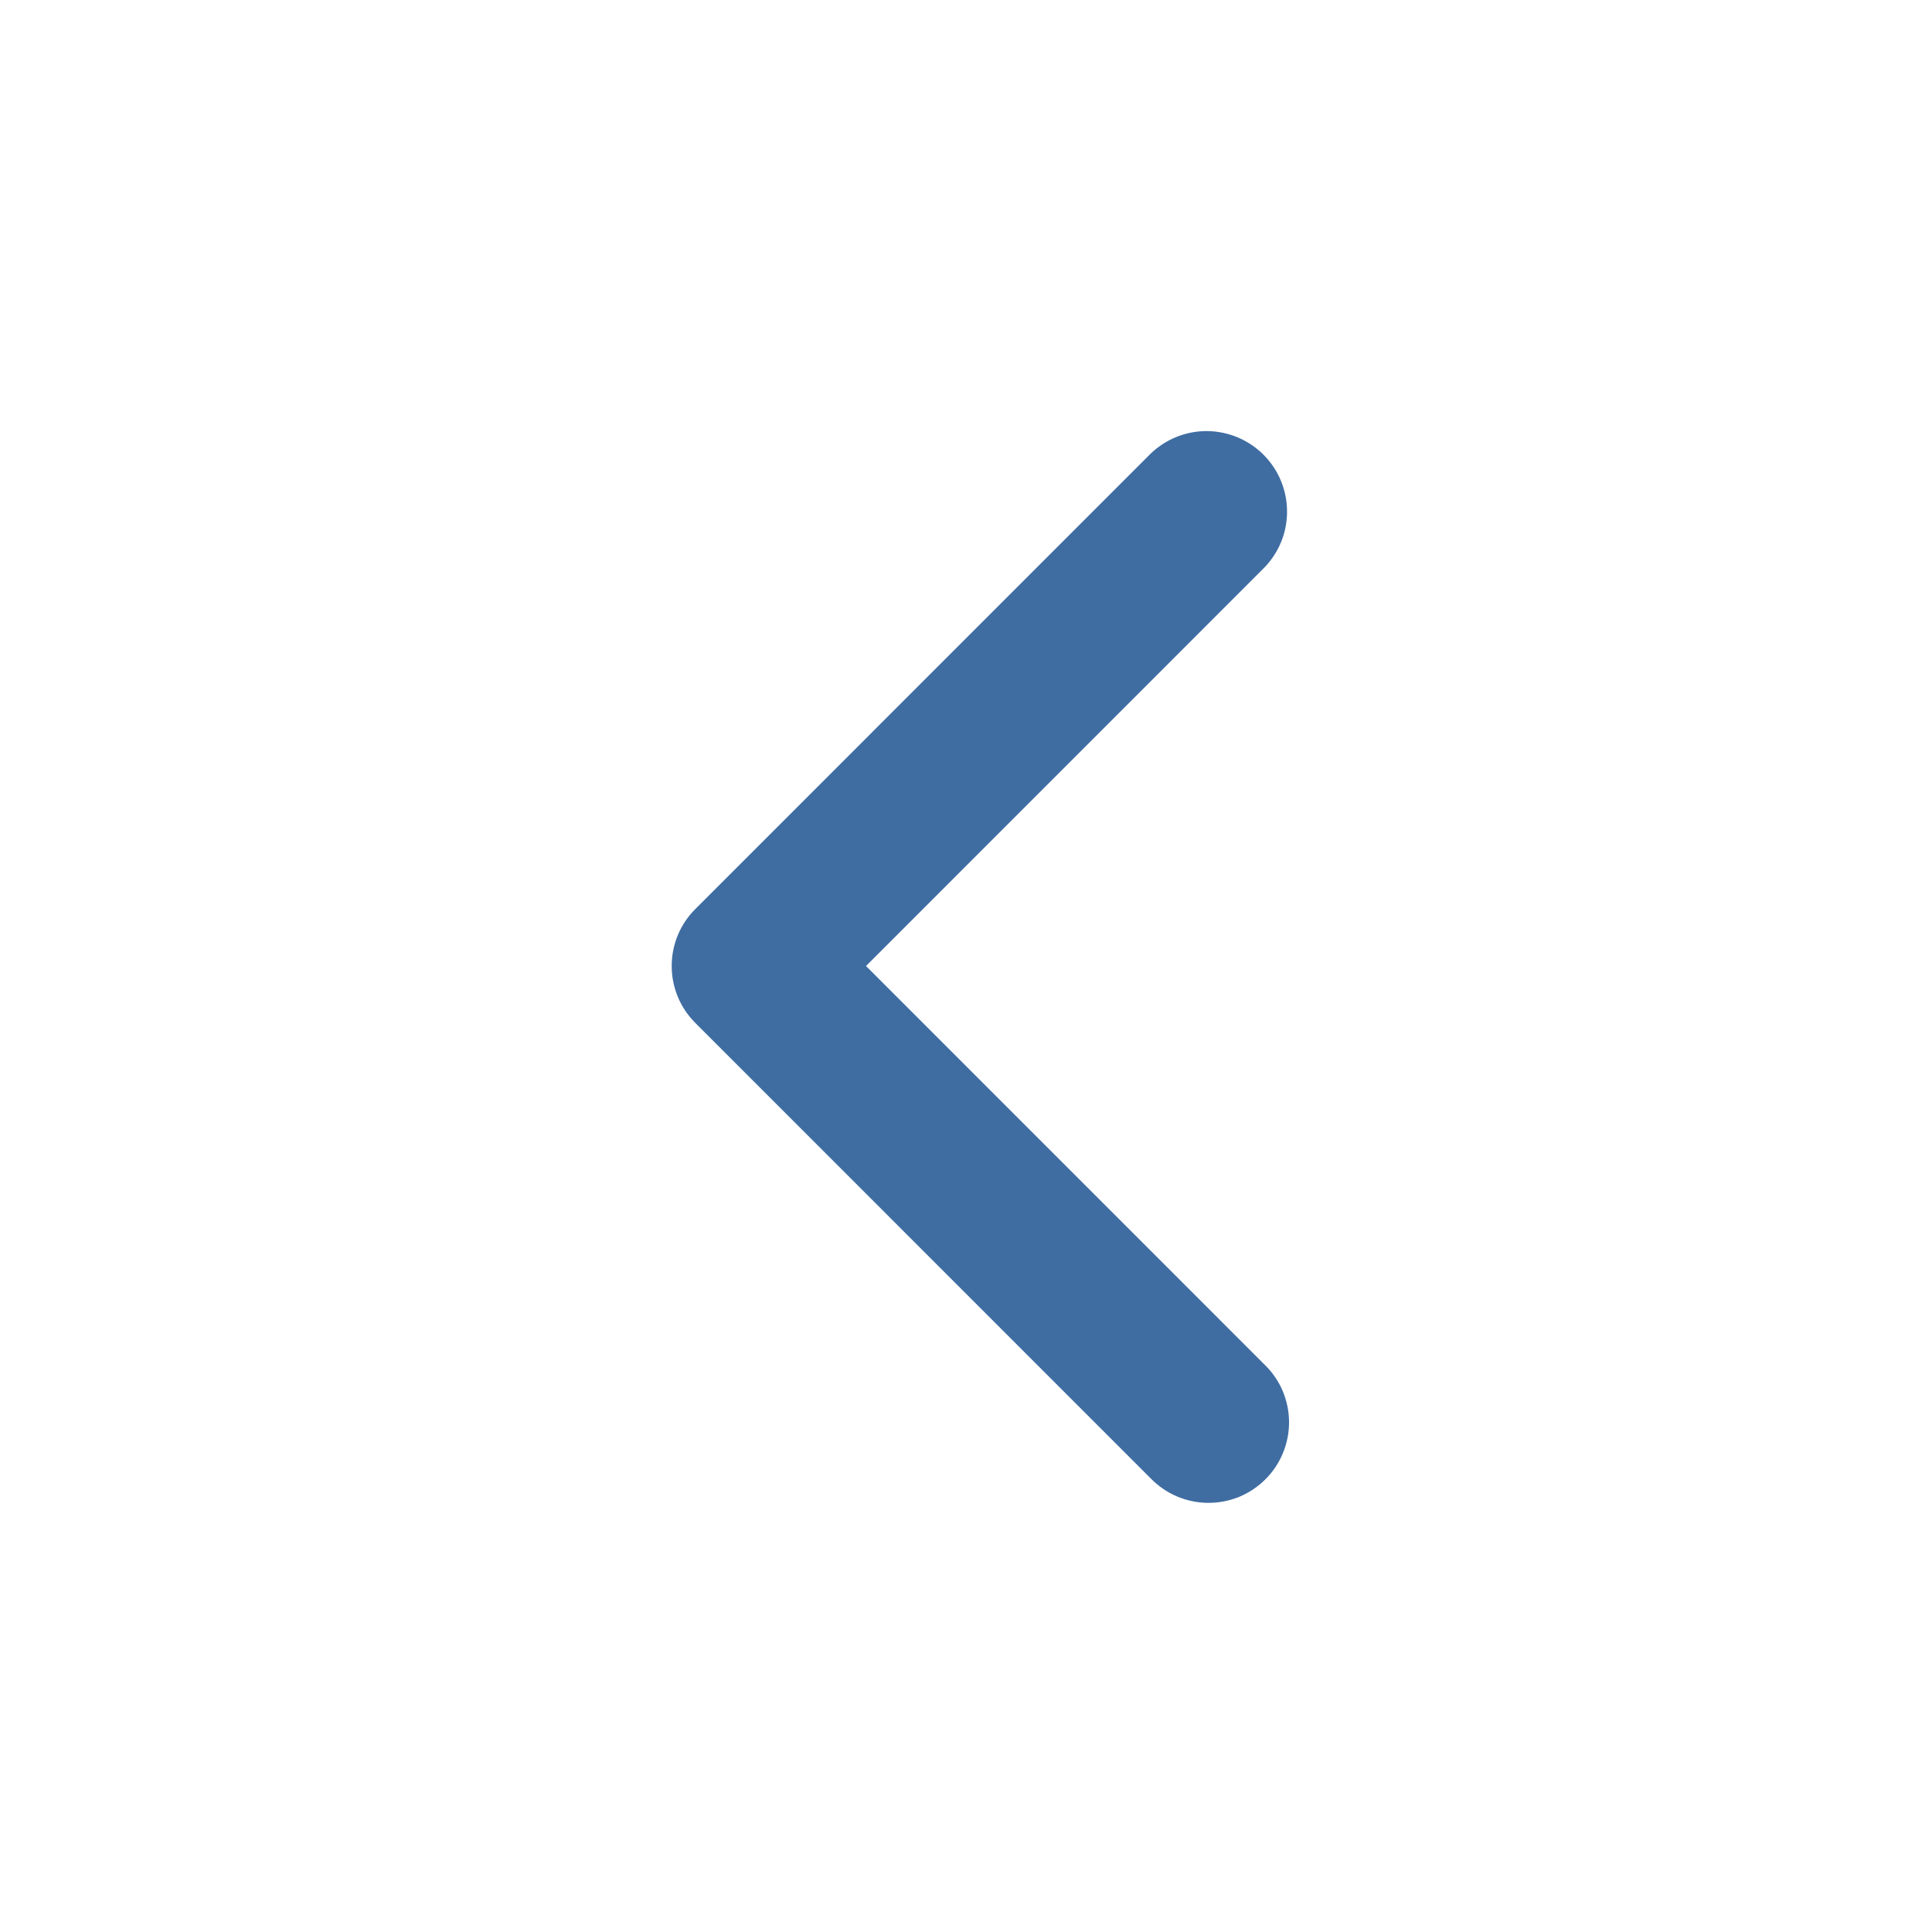 <svg width="24" height="24" viewBox="0 0 24 24" fill="none" xmlns="http://www.w3.org/2000/svg">
<path d="M10.758 12L15.707 16.95C15.803 17.042 15.879 17.152 15.932 17.274C15.984 17.396 16.012 17.528 16.013 17.66C16.014 17.793 15.989 17.925 15.938 18.048C15.888 18.171 15.814 18.282 15.72 18.376C15.626 18.47 15.514 18.544 15.392 18.595C15.269 18.645 15.137 18.67 15.004 18.669C14.871 18.668 14.74 18.64 14.618 18.588C14.496 18.536 14.386 18.459 14.293 18.364L8.637 12.707C8.449 12.519 8.344 12.265 8.344 12C8.344 11.735 8.449 11.48 8.637 11.293L14.293 5.636C14.482 5.454 14.735 5.353 14.997 5.355C15.259 5.358 15.51 5.463 15.695 5.648C15.881 5.834 15.986 6.084 15.988 6.347C15.991 6.609 15.89 6.861 15.707 7.05L10.758 12Z" fill="#3F6DA2"/>
</svg>
